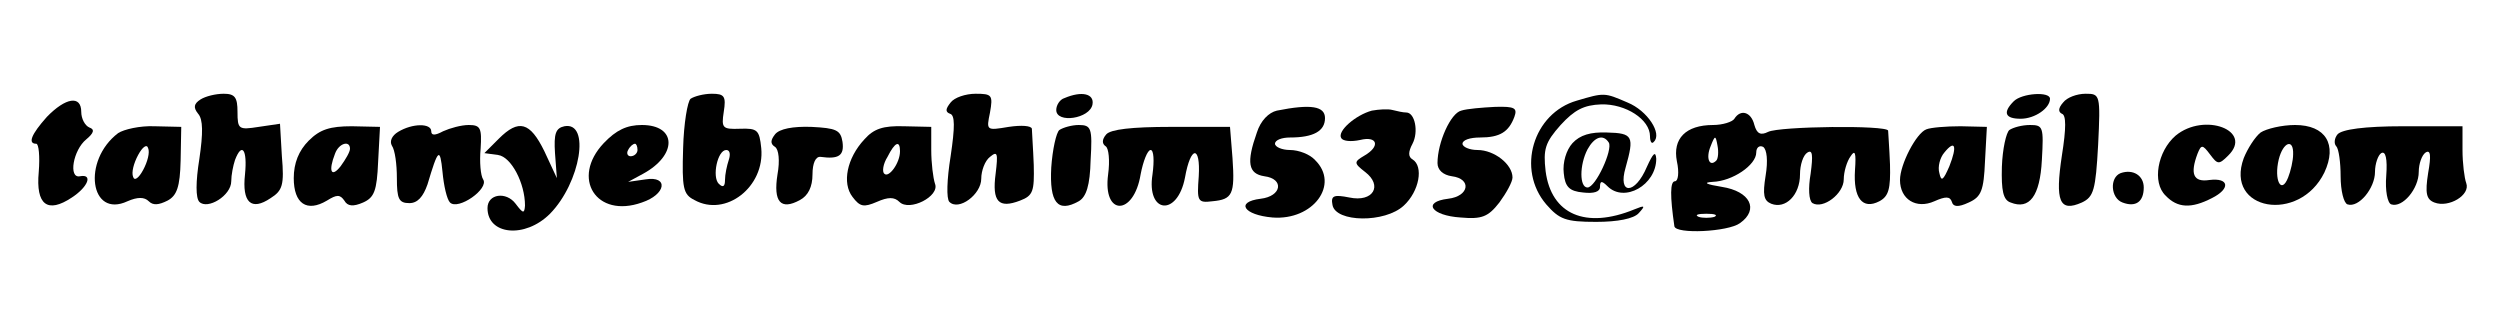 <?xml version="1.0" standalone="no"?>
<!DOCTYPE svg PUBLIC "-//W3C//DTD SVG 20010904//EN"
 "http://www.w3.org/TR/2001/REC-SVG-20010904/DTD/svg10.dtd">
<svg version="1.0" xmlns="http://www.w3.org/2000/svg"
 width="400pt" height="50pt" viewBox="0 0 400 50"
 preserveAspectRatio="xMidYMid meet">

<g transform="translate(0,50) scale(0.1,-0.1)"
fill="#000000" stroke="none">
<path d="M321 341 c-11 -7 -12 -13 -4 -23 8 -9 8 -31 2 -72 -6 -37 -6 -63 0
-69 13 -13 51 10 51 33 0 10 3 25 6 34 11 29 20 17 16 -23 -5 -45 10 -59 41
-38 19 12 22 21 18 67 l-3 52 -34 -5 c-32 -5 -34 -4 -34 24 0 23 -4 29 -22 29
-13 0 -29 -4 -37 -9z"/>
<path d="M1105 342 c-5 -4 -11 -40 -12 -79 -2 -64 0 -74 18 -83 50 -28 113 21
107 83 -3 29 -6 32 -34 31 -28 -1 -30 1 -26 27 4 25 1 29 -19 29 -13 0 -28 -4
-34 -8z m61 -98 c-3 -9 -6 -23 -6 -32 0 -10 -3 -13 -10 -6 -11 11 -2 54 12 54
6 0 7 -7 4 -16z"/>
<path d="M1521 336 c-8 -10 -9 -15 -1 -18 8 -2 8 -21 1 -68 -6 -37 -7 -68 -2
-73 15 -15 51 12 51 37 0 13 6 29 14 35 12 10 13 6 9 -27 -6 -45 5 -56 39 -43
21 8 23 15 22 57 -1 27 -3 53 -3 58 -1 5 -17 6 -37 3 -36 -6 -36 -6 -30 23 5
28 3 30 -23 30 -16 0 -34 -6 -40 -14z"/>
<path d="M1703 343 c-7 -2 -13 -11 -13 -19 0 -22 54 -14 58 9 3 17 -17 22 -45
10z"/>
<path d="M2523 339 c-70 -20 -97 -110 -49 -166 21 -24 31 -28 80 -28 34 0 60
5 68 14 11 12 10 13 -7 6 -78 -32 -133 -8 -142 61 -4 35 -1 46 24 74 22 24 37
32 65 33 39 1 78 -24 78 -51 0 -9 3 -13 6 -9 14 13 -10 50 -42 63 -37 16 -37
16 -81 3z"/>
<path d="M3222 338 c-18 -18 -14 -28 11 -28 23 0 47 17 47 32 0 12 -45 9 -58
-4z"/>
<path d="M3301 336 c-8 -9 -8 -15 -2 -18 7 -2 7 -23 0 -67 -11 -73 -4 -91 32
-75 19 9 22 20 26 92 4 81 3 82 -20 82 -14 0 -30 -6 -36 -14z"/>
<path d="M75 313 c-25 -28 -31 -43 -17 -43 4 0 6 -20 4 -45 -5 -53 14 -67 53
-41 26 17 34 38 13 34 -19 -4 -11 42 10 59 12 10 14 16 5 19 -7 3 -13 14 -13
25 0 27 -25 23 -55 -8z"/>
<path d="M2043 323 c-13 -3 -26 -16 -32 -35 -17 -48 -14 -66 12 -70 32 -4 28
-32 -6 -36 -41 -5 -27 -26 19 -30 65 -5 108 53 68 92 -8 9 -26 16 -40 16 -13
0 -24 5 -24 10 0 6 11 10 24 10 37 0 56 10 56 31 0 19 -22 23 -77 12z"/>
<path d="M2195 323 c-26 -7 -56 -33 -49 -44 3 -5 16 -6 30 -3 28 7 33 -10 7
-25 -17 -10 -17 -12 1 -26 29 -22 13 -49 -25 -41 -25 5 -30 3 -27 -12 5 -28
84 -29 114 -1 25 23 32 63 14 74 -7 4 -7 12 0 25 10 19 4 50 -10 50 -5 0 -14
2 -22 4 -7 2 -22 1 -33 -1z"/>
<path d="M2338 323 c-17 -4 -38 -51 -38 -84 0 -11 9 -19 23 -21 32 -4 28 -32
-6 -36 -42 -5 -27 -27 20 -30 34 -3 44 1 62 24 11 15 21 33 21 40 0 21 -29 44
-56 44 -13 0 -24 5 -24 10 0 6 12 10 28 10 32 0 46 9 55 33 5 14 1 17 -31 16
-20 -1 -45 -3 -54 -6z"/>
<path d="M2775 310 c-3 -5 -19 -10 -34 -10 -44 0 -65 -22 -58 -58 4 -18 2 -32
-3 -32 -8 0 -8 -24 -1 -72 2 -13 86 -9 105 5 31 22 16 51 -29 58 -25 4 -31 7
-15 8 32 1 70 27 70 47 0 8 5 12 11 9 6 -4 8 -22 4 -46 -5 -31 -3 -40 9 -45
23 -9 46 14 46 47 0 15 5 31 12 35 8 5 9 -4 5 -34 -4 -23 -3 -43 3 -47 17 -10
50 15 50 38 0 12 5 29 11 37 7 11 9 6 7 -22 -3 -45 12 -64 39 -50 15 8 18 20
17 59 -1 26 -3 51 -3 54 -2 9 -174 7 -192 -2 -12 -6 -18 -3 -22 11 -5 21 -22
26 -32 10z m-29 -67 c-11 -11 -17 4 -9 23 7 18 8 18 11 1 2 -10 1 -21 -2 -24z
m-3 -90 c-7 -2 -19 -2 -25 0 -7 3 -2 5 12 5 14 0 19 -2 13 -5z"/>
<path d="M189 287 c-58 -44 -45 -137 15 -109 16 7 27 7 34 0 7 -7 16 -6 30 1
15 8 20 22 21 64 l1 54 -43 1 c-23 1 -49 -5 -58 -11z m40 -59 c-7 -13 -14 -18
-16 -11 -3 7 1 22 8 35 7 13 14 18 16 11 3 -7 -1 -22 -8 -35z"/>
<path d="M494 275 c-16 -16 -24 -36 -24 -60 0 -41 21 -55 53 -36 16 10 21 10
28 0 5 -9 14 -10 30 -3 18 8 22 19 24 65 l3 56 -45 1 c-35 0 -51 -5 -69 -23z
m66 -13 c0 -5 -7 -17 -15 -28 -15 -19 -20 -8 -9 20 6 17 24 22 24 8z"/>
<path d="M637 289 c-10 -6 -14 -15 -10 -22 5 -7 8 -30 8 -52 0 -33 3 -40 20
-40 13 0 22 10 29 30 17 57 20 60 24 20 2 -22 7 -44 12 -49 13 -13 63 22 53
37 -4 6 -6 28 -4 49 2 33 0 38 -19 38 -12 0 -30 -5 -41 -10 -13 -7 -19 -7 -19
0 0 13 -30 13 -53 -1z"/>
<path d="M798 278 l-23 -23 22 -3 c21 -3 43 -45 43 -81 -1 -13 -3 -13 -15 3
-15 20 -45 16 -45 -7 0 -43 60 -49 100 -9 49 50 65 148 23 140 -14 -3 -17 -12
-15 -43 l3 -40 -20 43 c-23 47 -41 52 -73 20z"/>
<path d="M966 271 c-53 -56 -12 -121 61 -95 39 13 43 43 6 37 l-28 -4 24 13
c55 30 54 78 -2 78 -24 0 -41 -8 -61 -29z m54 -11 c0 -5 -5 -10 -11 -10 -5 0
-7 5 -4 10 3 6 8 10 11 10 2 0 4 -4 4 -10z"/>
<path d="M1240 285 c-7 -9 -8 -15 0 -20 6 -4 8 -22 4 -44 -7 -44 5 -58 36 -41
13 7 20 21 20 41 0 18 5 29 13 28 29 -4 38 2 35 24 -3 19 -10 22 -50 24 -29 1
-51 -3 -58 -12z"/>
<path d="M1383 277 c-28 -30 -36 -70 -19 -92 12 -16 18 -17 39 -8 18 8 28 8
36 0 16 -16 65 9 57 29 -3 9 -6 33 -6 54 l0 37 -44 1 c-33 1 -48 -4 -63 -21z
m57 -19 c0 -19 -18 -43 -25 -36 -4 3 -2 16 5 27 12 24 20 27 20 9z"/>
<path d="M1695 292 c-5 -4 -11 -31 -13 -60 -3 -56 10 -73 44 -54 12 7 18 25
19 66 3 51 1 56 -19 56 -11 0 -25 -4 -31 -8z"/>
<path d="M1770 285 c-7 -8 -7 -15 -1 -19 5 -3 7 -23 4 -45 -9 -67 41 -67 52 0
4 21 11 39 16 39 5 0 6 -17 3 -39 -10 -63 40 -68 52 -5 9 51 25 52 22 2 -3
-40 -2 -43 22 -40 32 3 36 11 32 69 l-4 50 -94 0 c-64 0 -97 -4 -104 -12z"/>
<path d="M3082 293 c-16 -6 -42 -56 -42 -81 0 -31 26 -47 55 -34 18 8 25 8 28
-1 2 -8 10 -9 27 -1 20 9 24 19 26 66 l3 55 -42 1 c-23 0 -48 -2 -55 -5z m37
-59 c-10 -23 -13 -25 -16 -11 -3 10 1 25 8 33 17 21 21 11 8 -22z"/>
<path d="M3215 292 c-5 -4 -11 -30 -12 -59 -1 -38 2 -53 14 -57 30 -12 47 10
50 68 3 53 2 56 -19 56 -13 0 -27 -4 -33 -8z"/>
<path d="M3481 283 c-29 -25 -38 -75 -16 -96 19 -20 41 -21 74 -4 30 15 28 33
-4 29 -26 -4 -31 10 -19 42 6 15 8 15 20 -1 12 -16 14 -17 29 -2 41 40 -38 70
-84 32z"/>
<path d="M3617 288 c-9 -7 -21 -26 -27 -41 -31 -84 89 -105 129 -23 21 45 2
76 -47 76 -21 0 -46 -6 -55 -12z m52 -35 c0 -10 -4 -27 -8 -37 -11 -28 -23 -4
-15 29 7 28 24 34 23 8z"/>
<path d="M3740 285 c-5 -6 -6 -15 -2 -19 4 -4 7 -26 7 -48 0 -23 5 -43 11 -45
18 -6 44 26 44 52 0 13 5 27 10 30 7 4 10 -9 8 -36 -2 -24 2 -44 8 -46 18 -6
44 25 44 52 0 13 5 27 11 31 8 5 9 -5 4 -33 -5 -32 -3 -42 10 -47 23 -9 58 12
51 31 -3 8 -6 32 -6 53 l0 38 -95 0 c-62 0 -98 -5 -105 -13z"/>
<path d="M2516 271 c-10 -11 -16 -31 -14 -48 2 -22 9 -29 31 -31 17 -2 27 1
27 9 0 10 3 10 12 1 27 -27 78 2 78 44 -1 13 -5 9 -15 -13 -19 -45 -47 -45
-34 -1 14 50 12 55 -30 56 -26 1 -43 -4 -55 -17z m58 1 c7 -11 -21 -72 -34
-72 -13 0 -13 36 0 61 11 20 25 25 34 11z"/>
<path d="M3393 223 c-18 -7 -16 -40 3 -47 21 -8 34 1 34 24 0 19 -17 30 -37
23z"/>
</g>
</svg>

